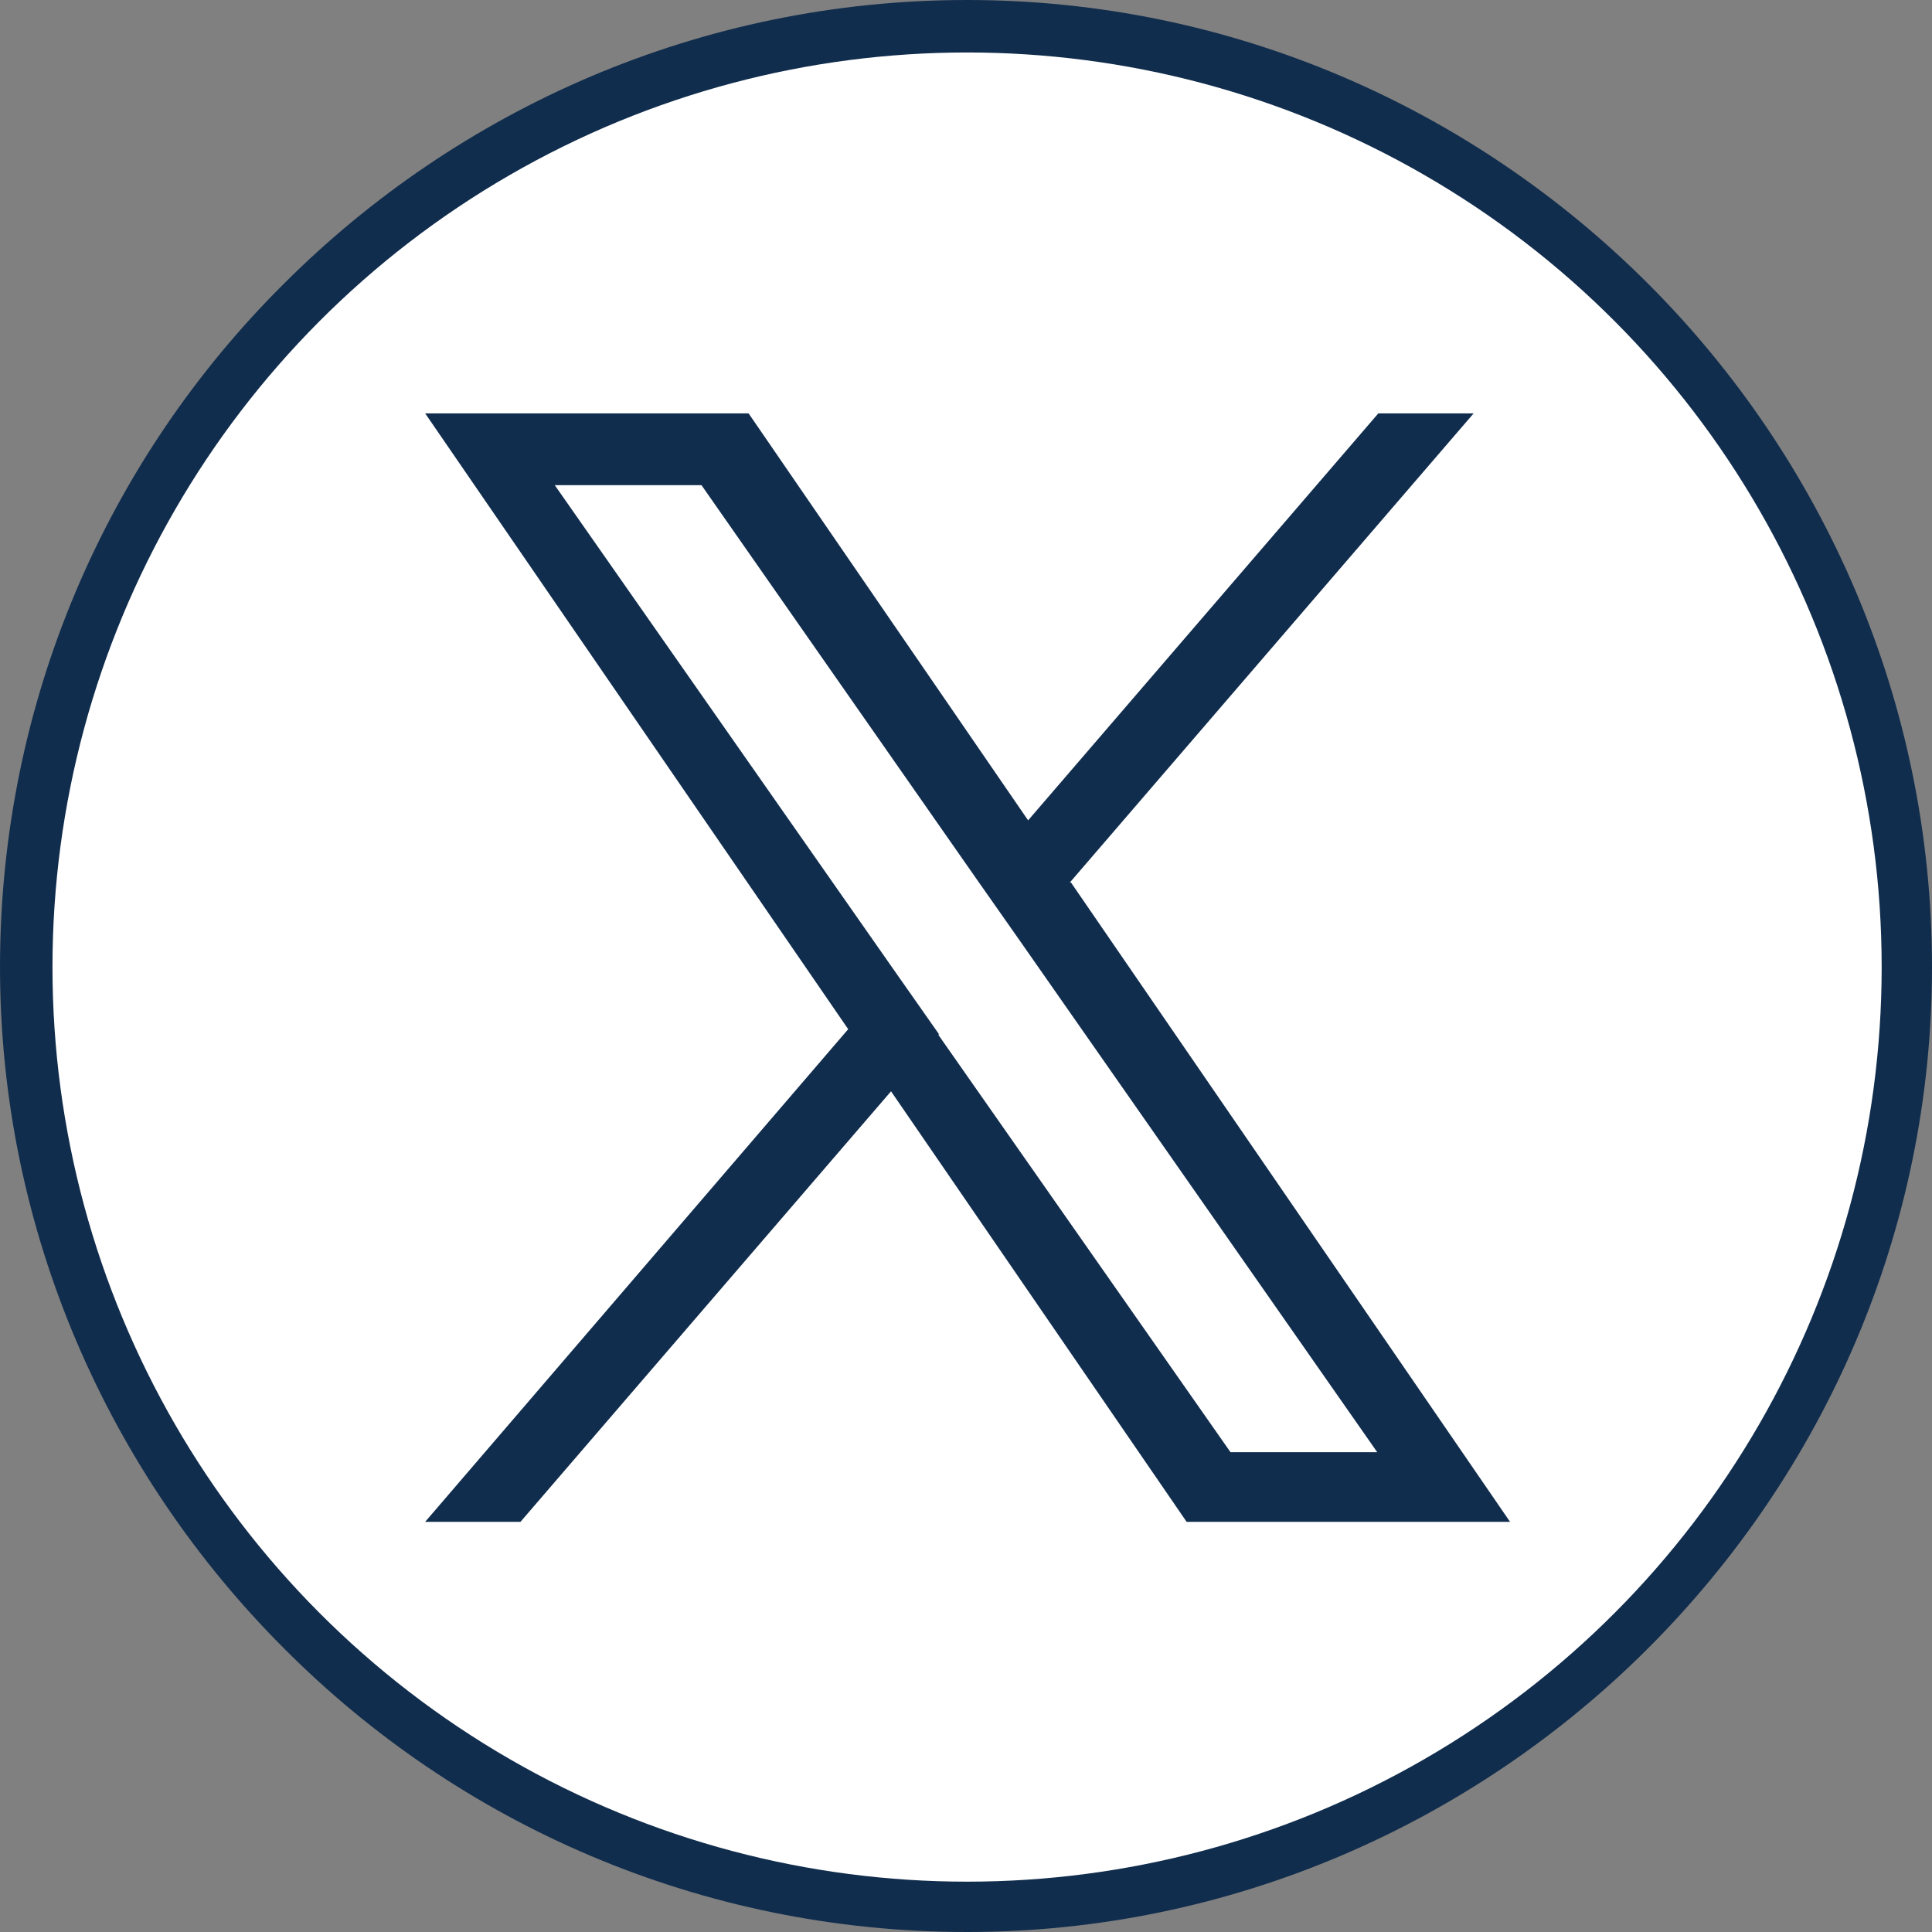 <?xml version="1.0" encoding="UTF-8"?>
<!DOCTYPE svg PUBLIC "-//W3C//DTD SVG 1.1//EN" "http://www.w3.org/Graphics/SVG/1.1/DTD/svg11.dtd">
<!-- Creator: CorelDRAW -->
<svg xmlns="http://www.w3.org/2000/svg" xml:space="preserve" width="7.673mm" height="7.673mm" version="1.1" style="shape-rendering:geometricPrecision; text-rendering:geometricPrecision; image-rendering:optimizeQuality; fill-rule:evenodd; clip-rule:evenodd"
viewBox="0 0 18.04 18.04"
 xmlns:xlink="http://www.w3.org/1999/xlink"
 xmlns:xodm="http://www.corel.com/coreldraw/odm/2003">
 <rect x="0" y="0" width="18.04" height="18.04" fill="#808080" stroke="none"/>
 <defs>
  <style type="text/css">
   <![CDATA[
    .fil1 {fill:white}
    .fil0 {fill:#112d4d;fill-rule:nonzero}
    .fil2 {fill:#112d4d;fill-rule:nonzero}
   ]]>
  </style>
 </defs>
 <g id="Layer_x0020_1">
  <path class="fil0" d="M9.03 0c2.47,0 4.72,1.01 6.36,2.65 1.63,1.63 2.65,3.89 2.65,6.38 0,2.47 -1.01,4.72 -2.65,6.36 -1.63,1.63 -3.89,2.65 -6.36,2.65 -2.49,0 -4.75,-1.01 -6.38,-2.65 -1.63,-1.63 -2.65,-3.89 -2.65,-6.36 0,-2.49 1.01,-4.75 2.65,-6.38 1.63,-1.63 3.89,-2.65 6.38,-2.65z"/>
  <circle class="fil1" cx="9.03" cy="9.03" r="8.54"/>
  <path class="fil2" d="M9.99 8.24l3.77 -4.38 -0.89 0 -3.27 3.8 -2.61 -3.8 -3.02 0 3.95 5.75 -3.95 4.6 0.89 0 3.46 -4.02 2.76 4.02 3.02 0 -4.1 -5.97 0 0zm-1.22 1.42l-0.4 -0.57 -3.19 -4.56 1.37 0 2.57 3.68 0.4 0.57 3.34 4.78 -1.37 0 -2.73 -3.9 0 -0z"/>
 </g>
</svg>
